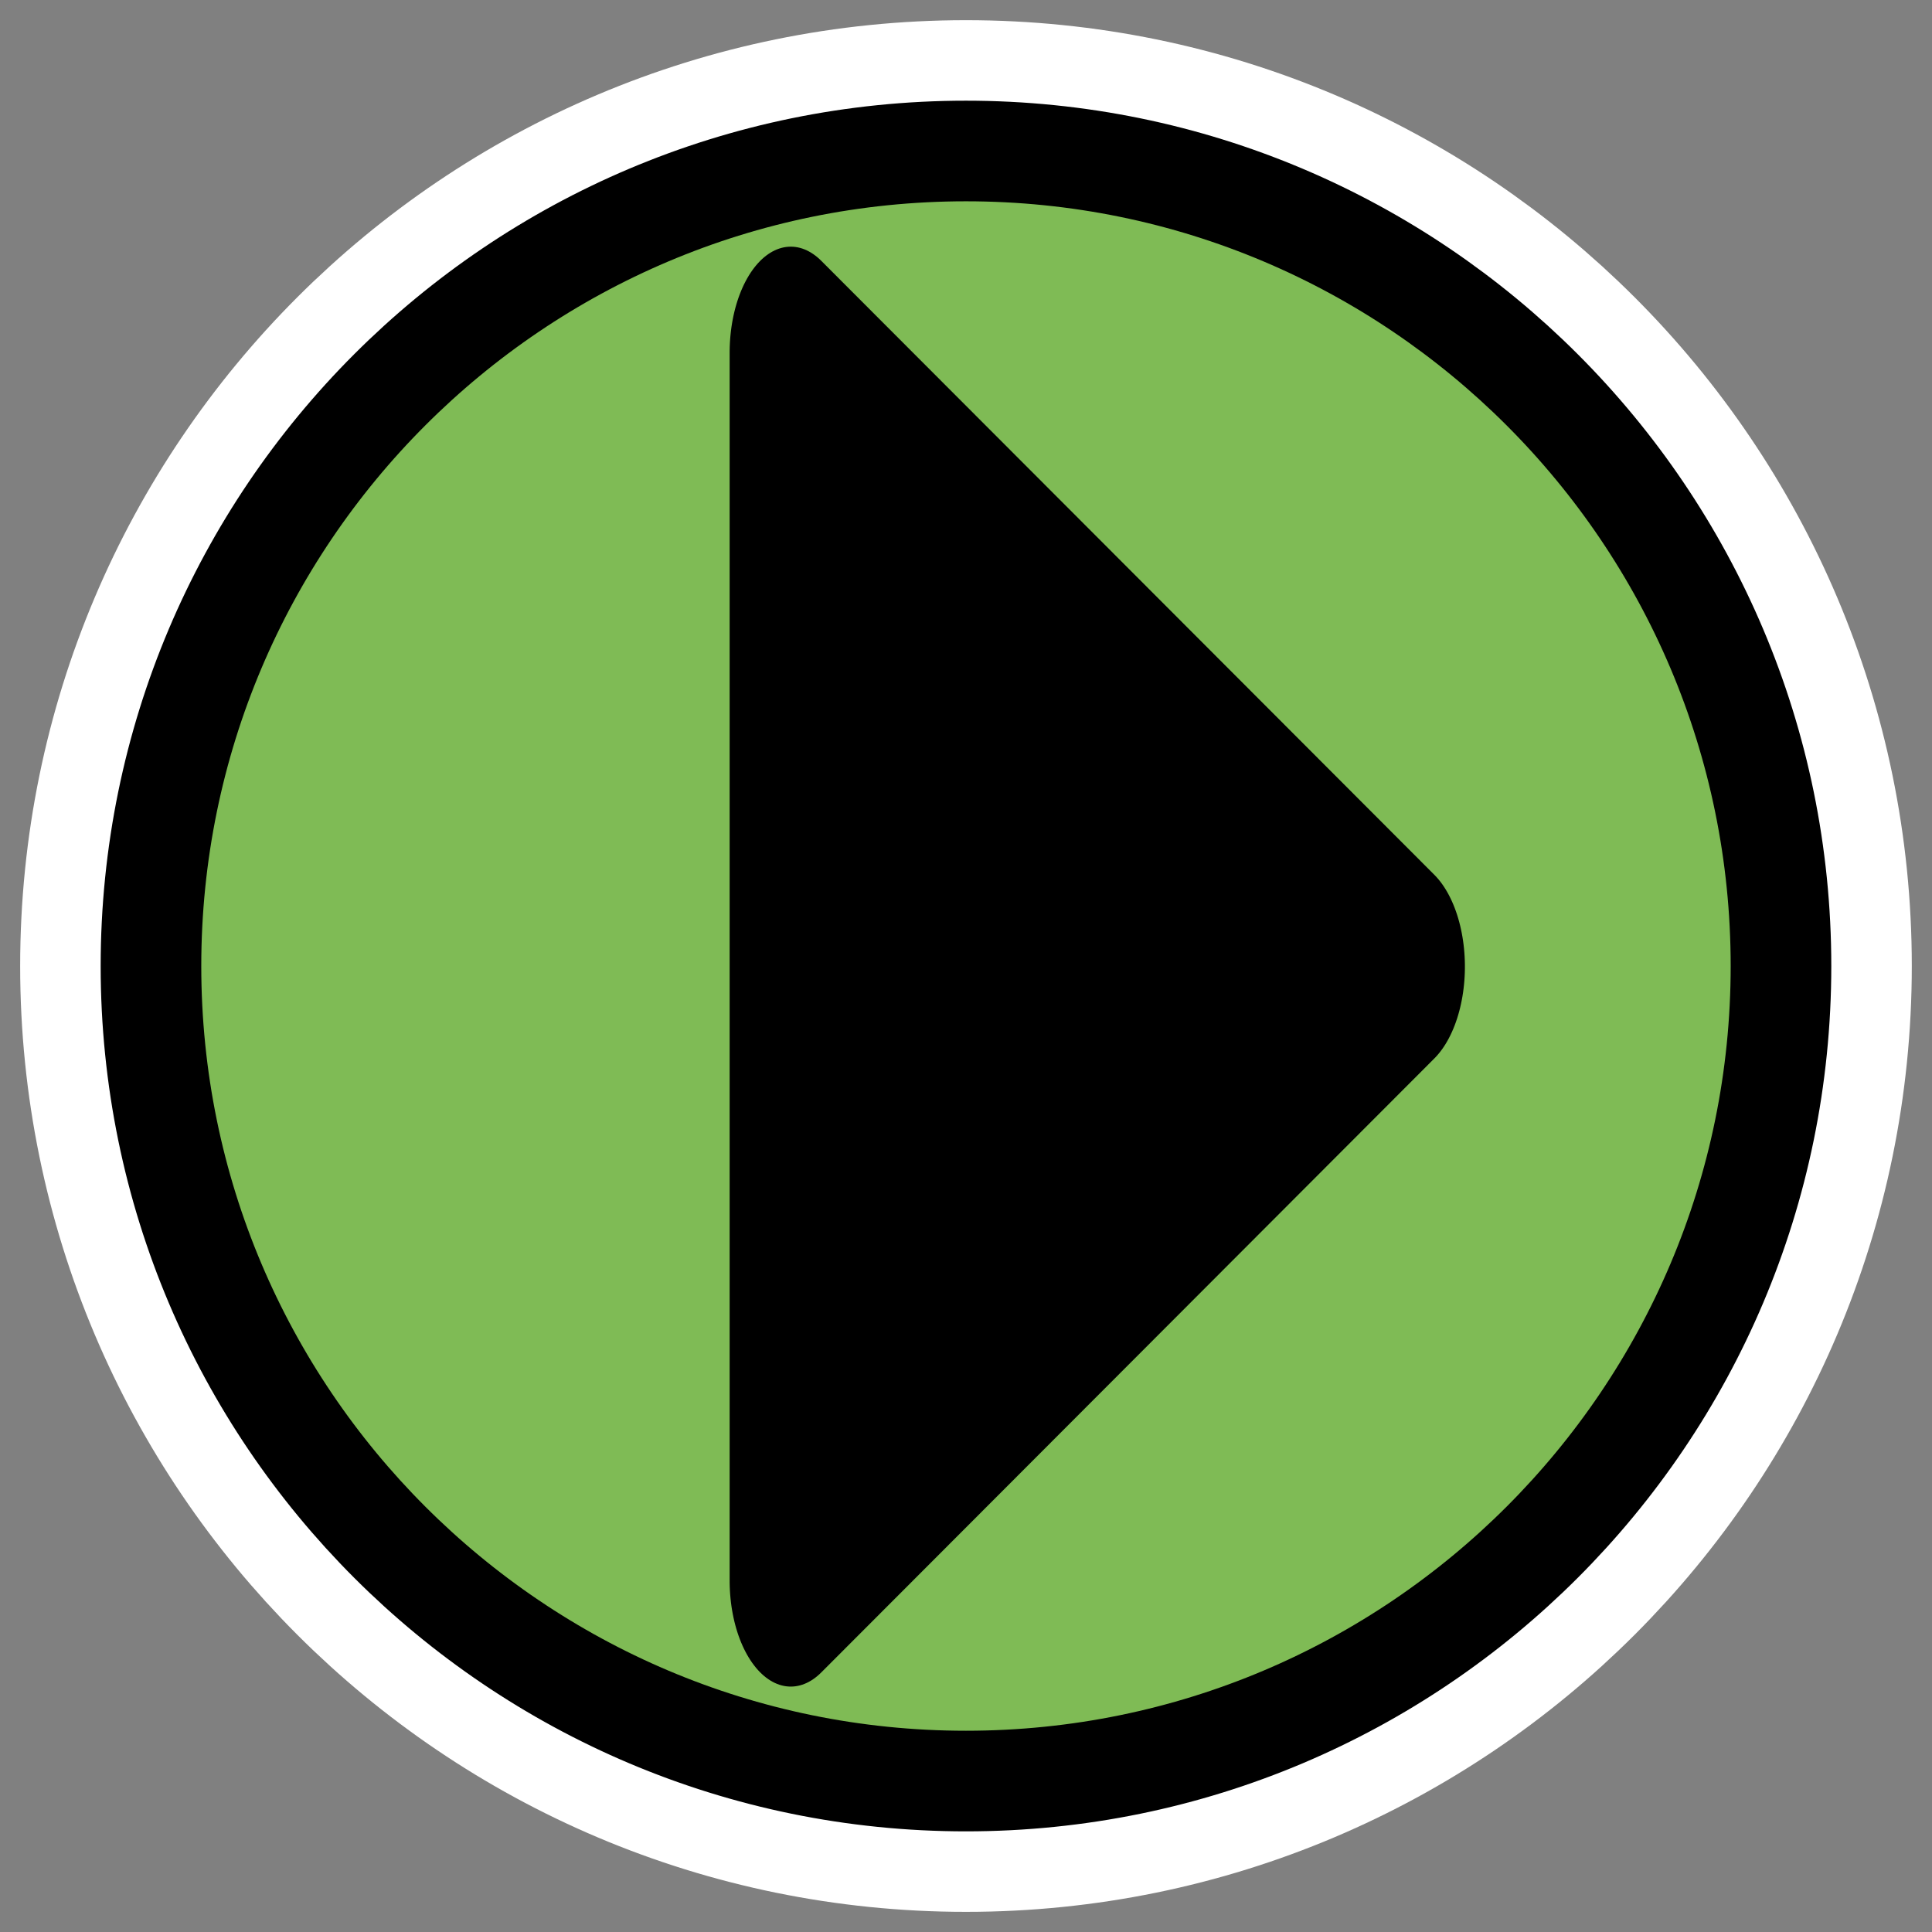 <?xml version="1.0" encoding="UTF-8"?>
<svg _SVGFile__filename="oldscale/actions/1downarrow.svg"   sodipodi:version="0.32" version="1.0" viewBox="0 0 60 60" xmlns="http://www.w3.org/2000/svg" xmlns:sodipodi="http://inkscape.sourceforge.net/DTD/sodipodi-0.dtd">
<rect x="0" y="0" width="60" height="60" fill="#808080" stroke="none"/>
<sodipodi:namedview bordercolor="#666666" borderopacity="1.0" pagecolor="#ffffff"/>
<g transform="matrix(-1 0 0 1 60 0)" stroke-linecap="round" stroke-linejoin="round">
<path transform="matrix(3.5598e-7 1.14 -1.14 3.5598e-7 53.719 38.782)" d="m14.5 20.805c0 12.256-9.947 22.203-22.203 22.203s-22.203-9.947-22.203-22.203 9.947-22.202 22.203-22.202c12.256-4e-4 22.203 9.947 22.203 22.202z" color="#000000" fill="none" stroke="#fff" stroke-width="7.127"/>
<path transform="matrix(3.5598e-7 1.14 -1.14 3.5598e-7 53.719 38.782)" d="m14.5 20.805c0 12.256-9.947 22.203-22.203 22.203s-22.203-9.947-22.203-22.203 9.947-22.202 22.203-22.202c12.256-4e-4 22.203 9.947 22.203 22.202z" color="#000000" fill="#7fbb55" fill-rule="evenodd" stroke="#000" stroke-width="2.741"/>
<path transform="matrix(-2.1502e-7 -.961 .554 -2.5249e-7 29.368 -7.647)" d="m-19.355 10.964h-39.68l19.84-34.364 19.84 34.364z" color="#000000" fill-rule="evenodd" stroke="#000" stroke-width="6.853"/>
</g>
</svg>
